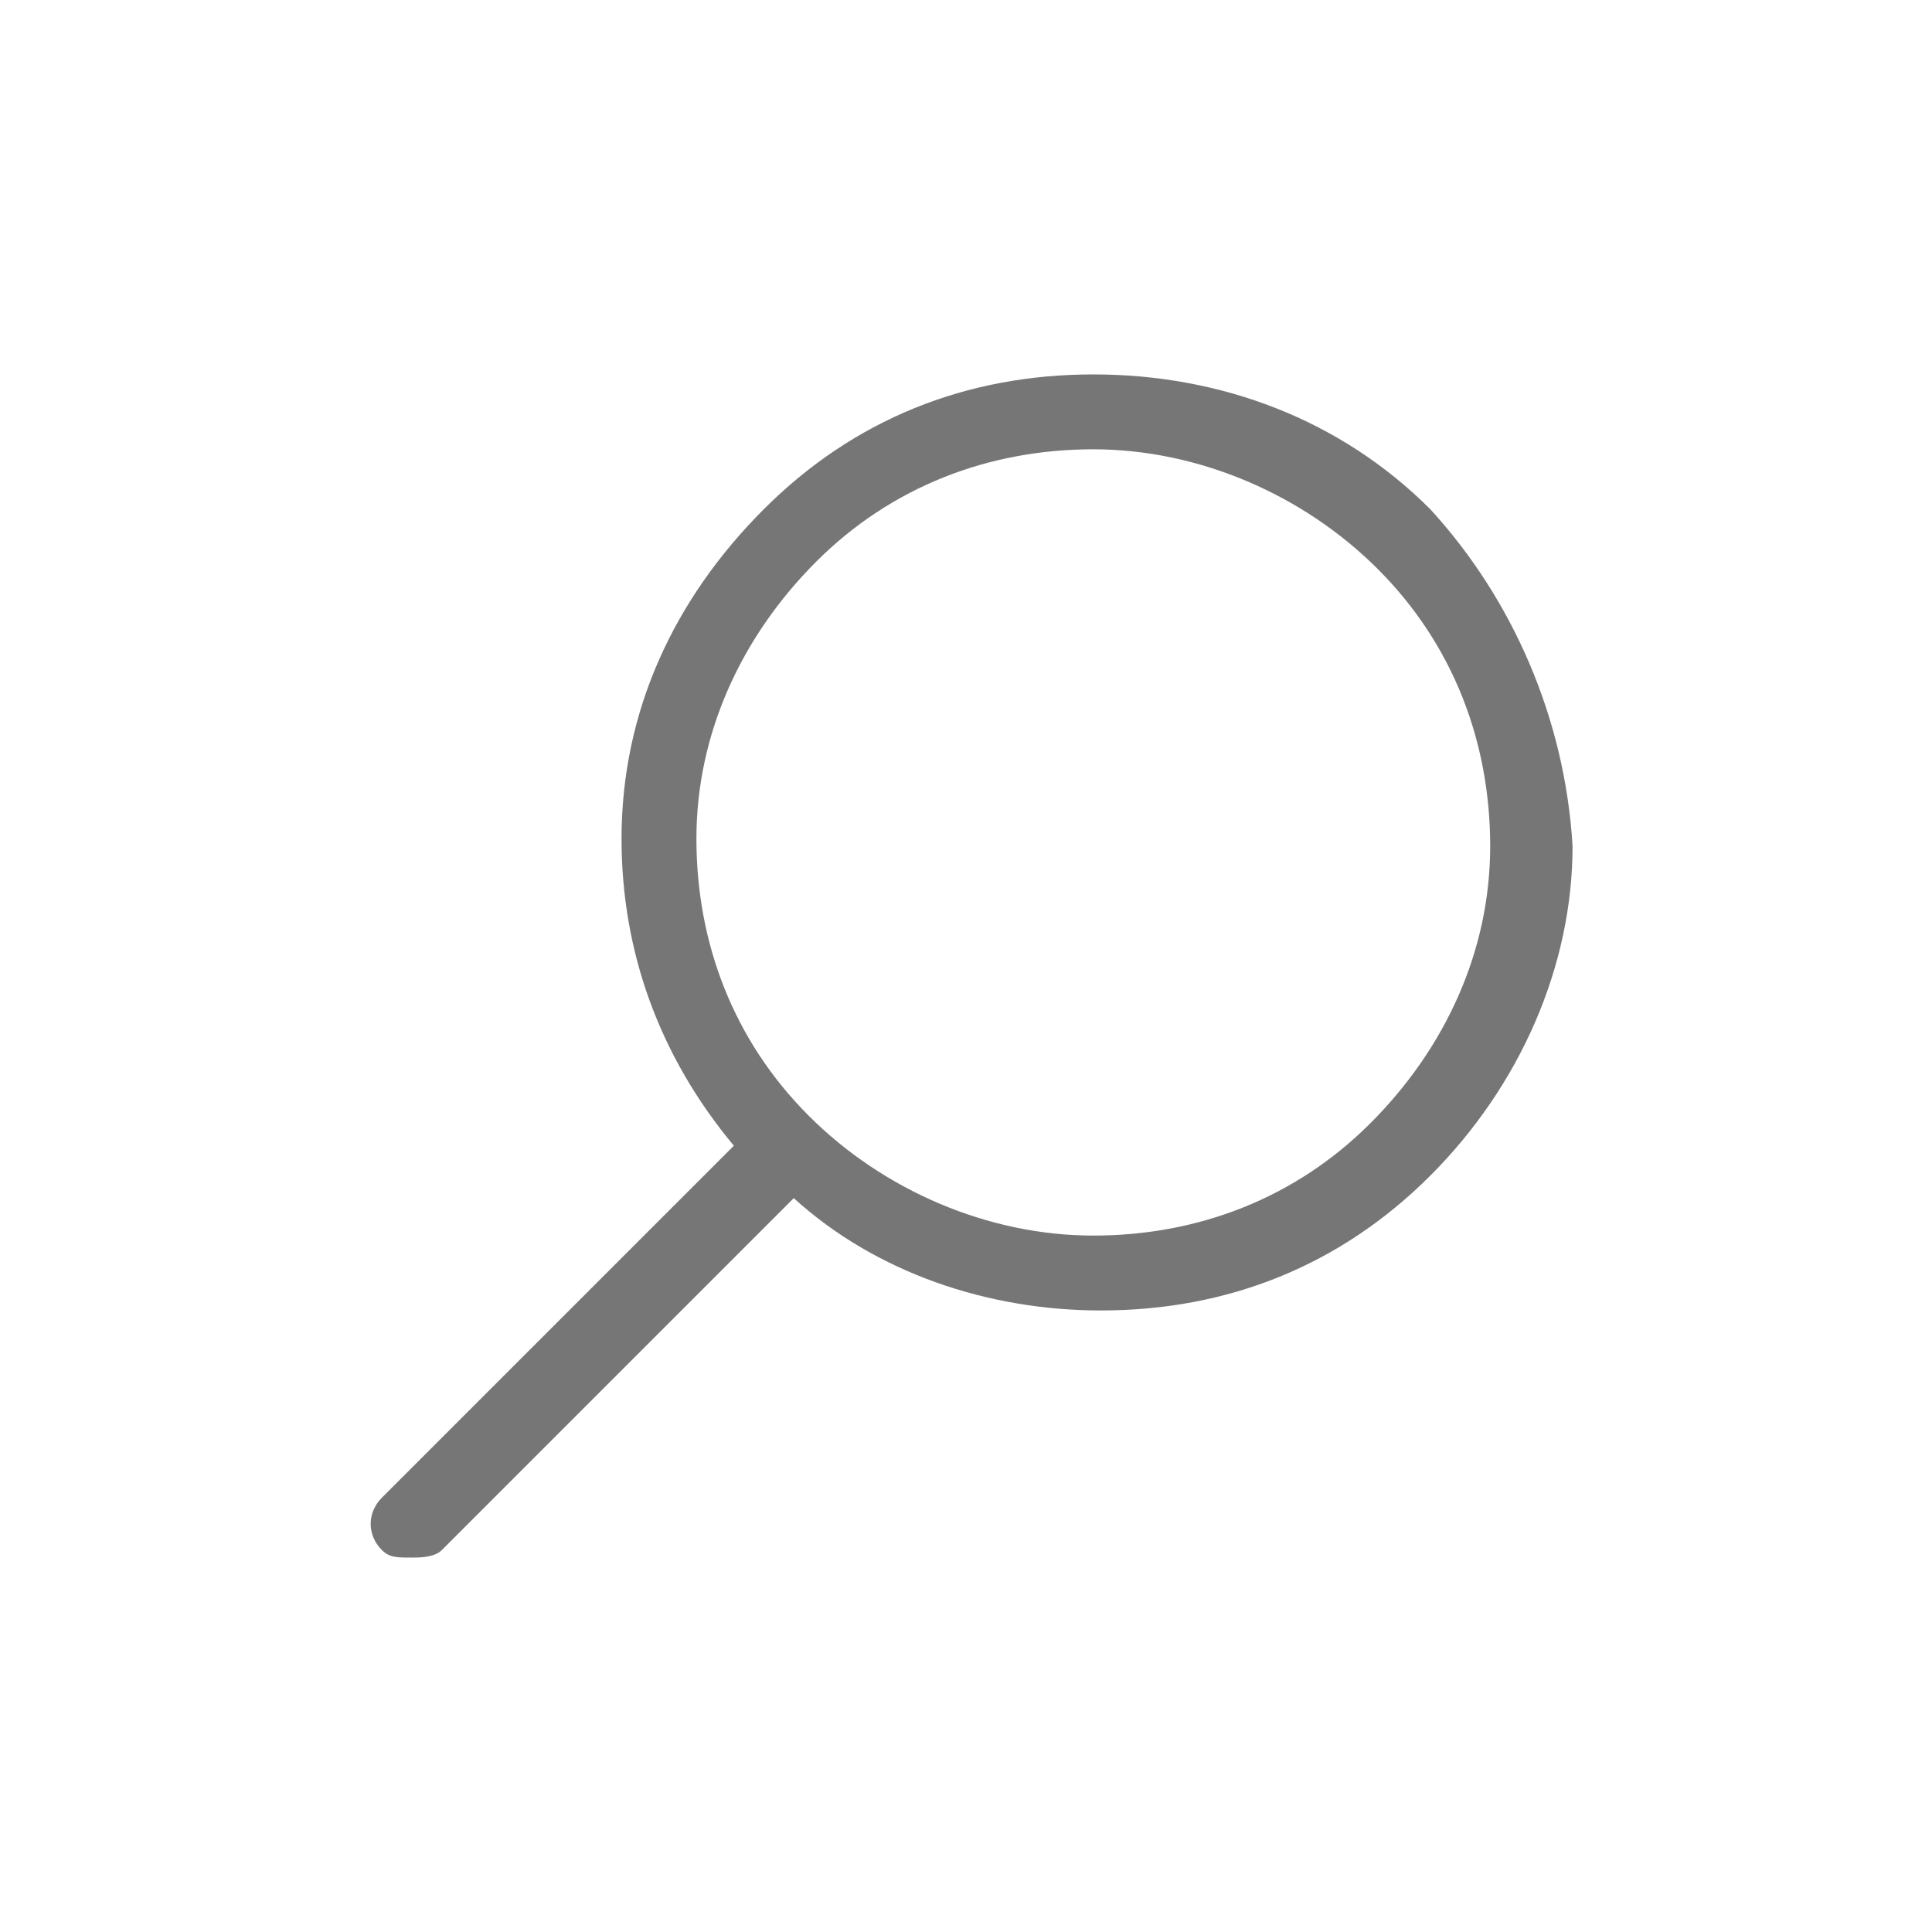 <?xml version="1.0" encoding="utf-8"?>
<!-- Generator: Adobe Illustrator 17.1.0, SVG Export Plug-In . SVG Version: 6.00 Build 0)  -->
<!DOCTYPE svg PUBLIC "-//W3C//DTD SVG 1.1//EN" "http://www.w3.org/Graphics/SVG/1.1/DTD/svg11.dtd">
<svg version="1.1" id="Layer_1" xmlns="http://www.w3.org/2000/svg" xmlns:xlink="http://www.w3.org/1999/xlink" x="0px" y="0px"
	 viewBox="0 0 25.8 25.8" enable-background="new 0 0 25.8 25.8" xml:space="preserve">
<path fill="#767676" d="M19.1,6.8C17.9,5.6,16.3,5,14.6,5c-1.7,0-3.2,0.6-4.4,1.8C9,8,8.3,9.5,8.3,11.2c0,1.5,0.5,2.9,1.5,4.1
	L5.1,20c-0.2,0.2-0.2,0.5,0,0.7c0.1,0.1,0.2,0.1,0.4,0.1c0.1,0,0.3,0,0.4-0.1l4.7-4.7c1.1,1,2.6,1.5,4.1,1.5c1.7,0,3.2-0.6,4.4-1.8
	c1.2-1.2,1.9-2.8,1.9-4.4C20.9,9.6,20.2,8,19.1,6.8z M18.3,15c-1,1-2.3,1.5-3.7,1.5c-1.4,0-2.8-0.6-3.8-1.6c-1-1-1.5-2.3-1.5-3.7
	s0.6-2.7,1.6-3.7c1-1,2.3-1.5,3.7-1.5c1.4,0,2.8,0.6,3.8,1.6c1,1,1.5,2.3,1.5,3.7S19.3,14,18.3,15z"/>
</svg>

